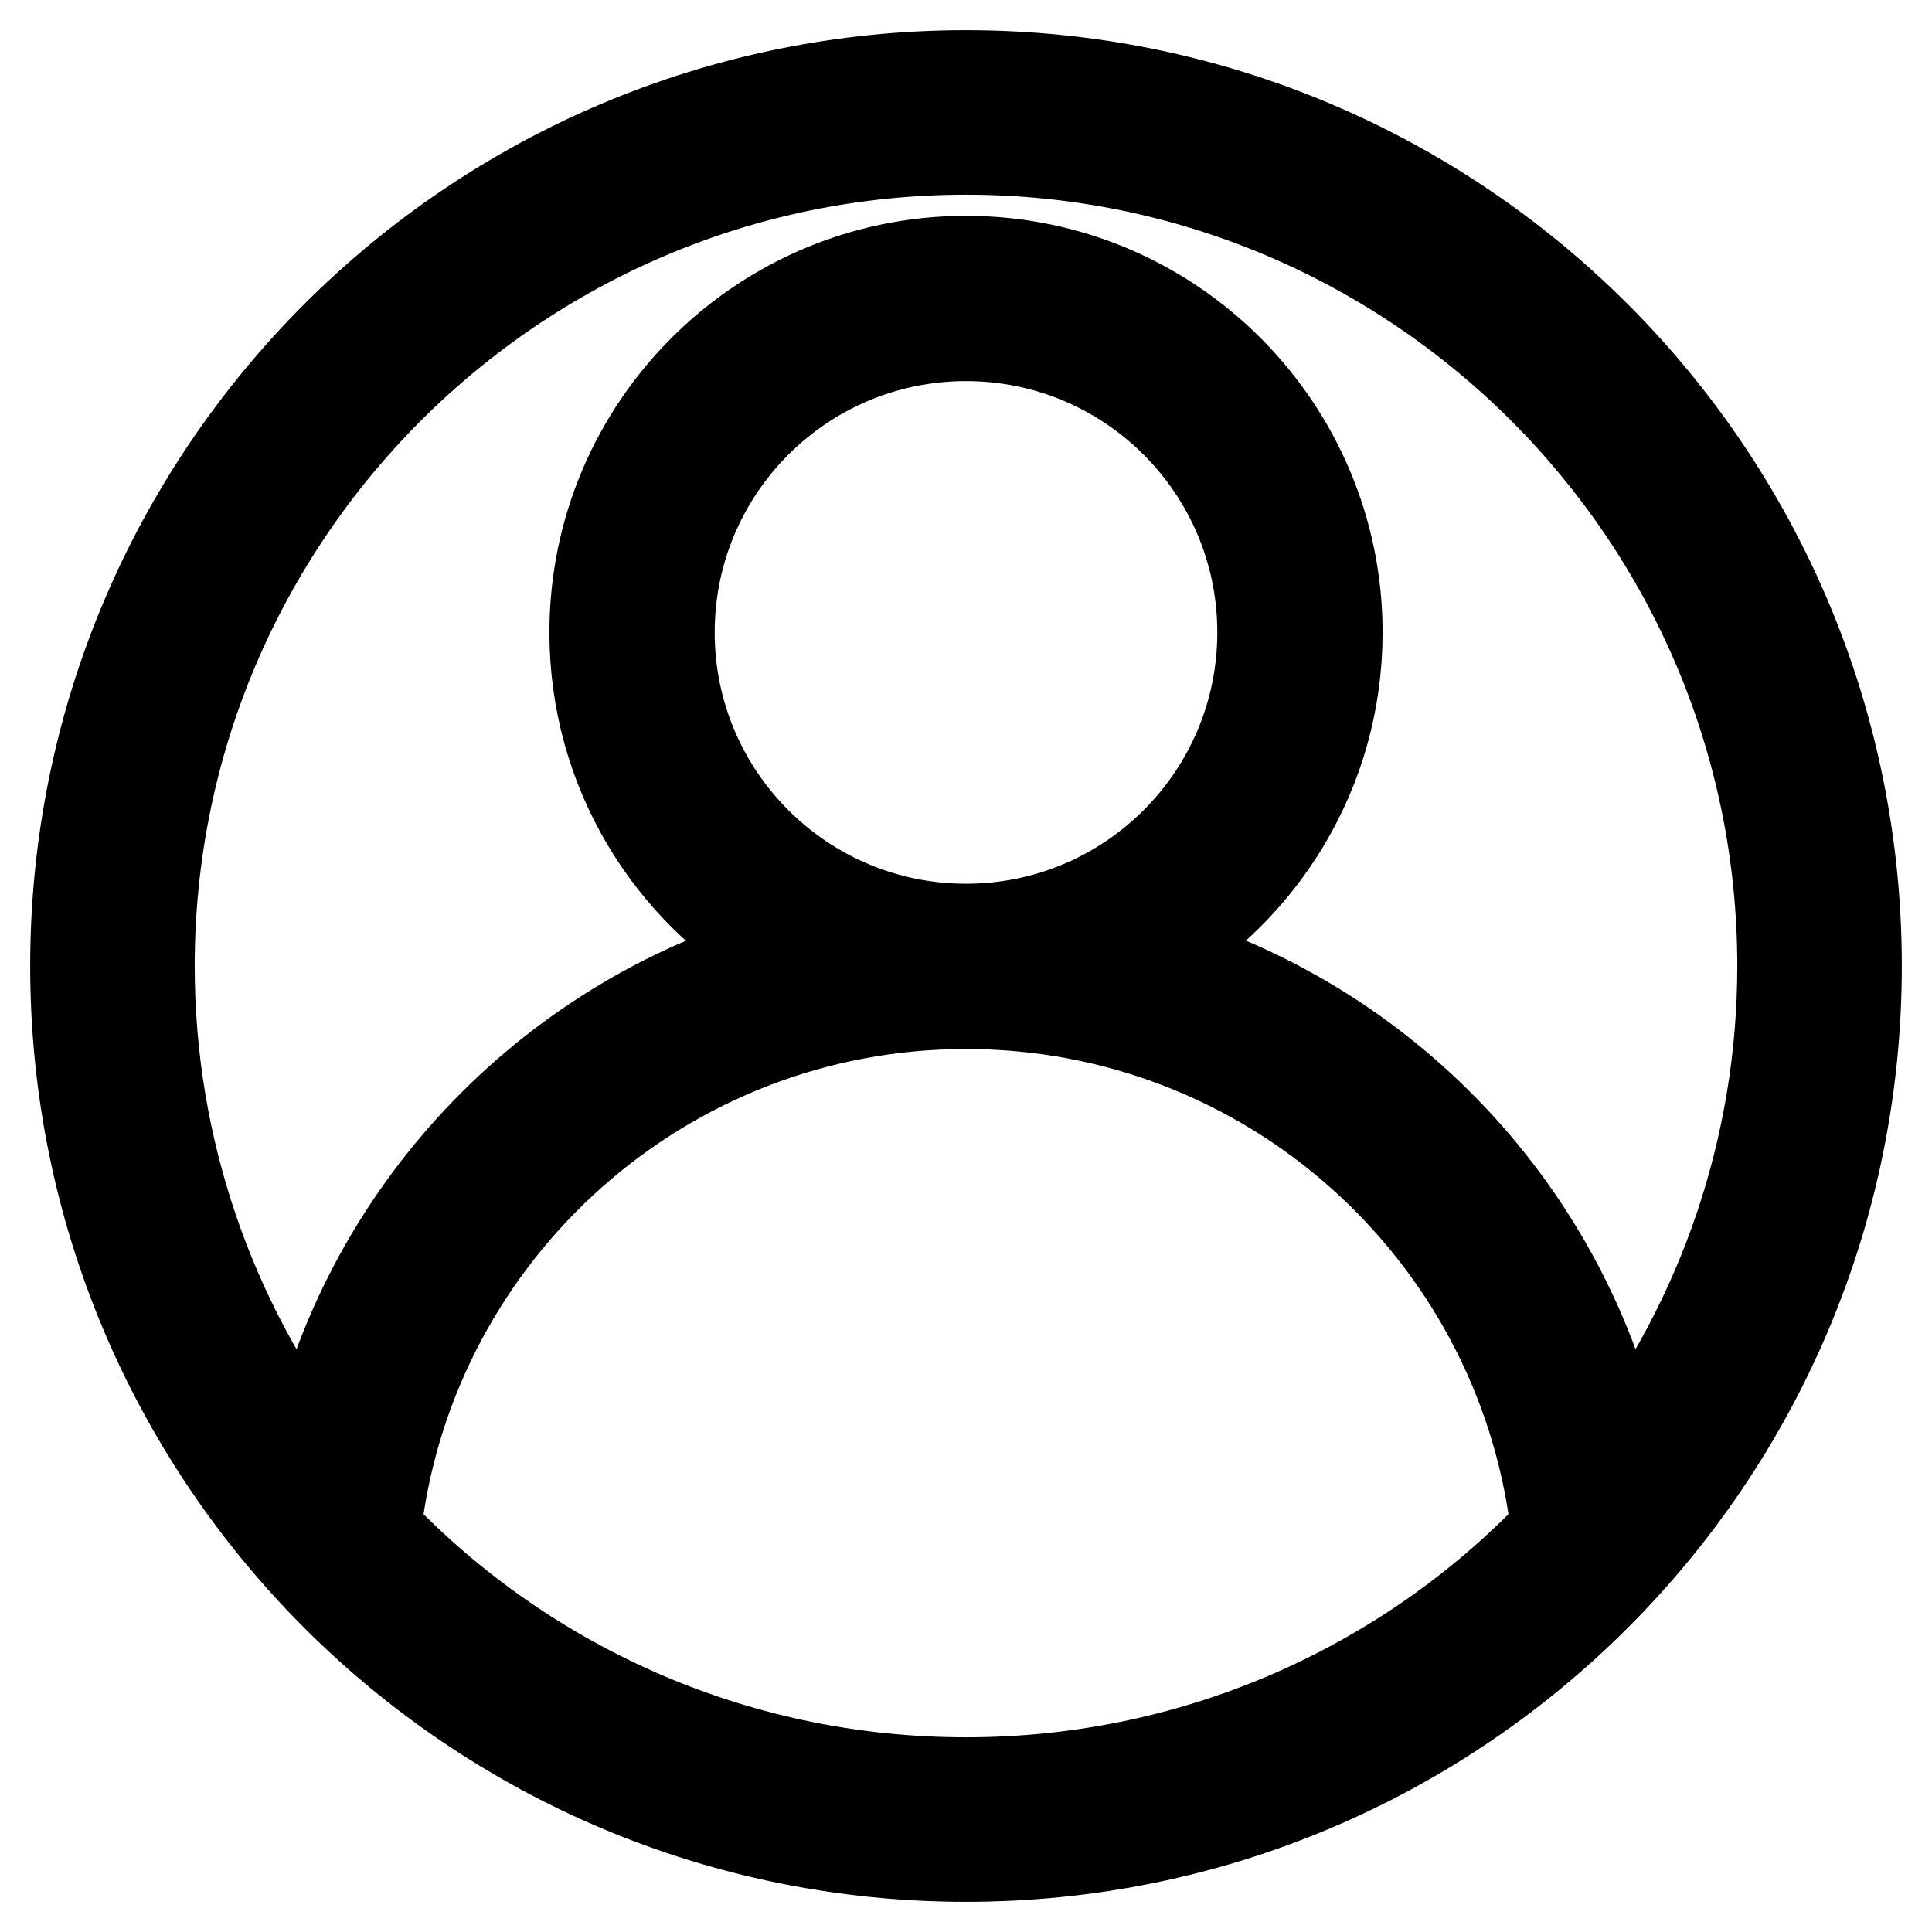 <?xml version="1.0" encoding="utf-8"?>
<!-- Svg Vector Icons : http://www.onlinewebfonts.com/icon -->
<!DOCTYPE svg PUBLIC "-//W3C//DTD SVG 1.1//EN" "http://www.w3.org/Graphics/SVG/1.1/DTD/svg11.dtd">
<svg version="1.1" xmlns="http://www.w3.org/2000/svg" xmlns:xlink="http://www.w3.org/1999/xlink" x="0px" y="0px" viewBox="0 0 256 256" enable-background="new 0 0 256 256" xml:space="preserve">
<g> <path stroke-width="12" fill-opacity="0" stroke="#000000"  d="M10,128c0,65.2,52.8,118,118,118s118-52.8,118-118S193.2,10,128,10S10,62.8,10,128z M19.8,128 C19.8,68.3,68.3,19.8,128,19.8S236.2,68.3,236.2,128c0,24.3-8.1,46.9-21.6,64.9c-6.9-32-31-57.5-62.2-66.4 c14.8-8.5,24.8-24.4,24.8-42.7c0-27.1-22-49.2-49.2-49.2c-27.1,0-49.2,22-49.2,49.2c0,18.3,10,34.3,24.8,42.7 c-31.2,8.9-55.3,34.5-62.2,66.4C27.9,174.9,19.8,152.3,19.8,128z M207.1,201.8c-19.7,21.2-47.9,34.4-79.1,34.4 c-31.2,0-59.4-13.2-79.1-34.4h1c4.9-38.8,38-68.8,78.1-68.8c40.1,0,73.2,30,78.1,68.8H207.1z M88.7,83.8 c0-21.7,17.6-39.3,39.3-39.3s39.3,17.6,39.3,39.3s-17.6,39.3-39.3,39.3S88.7,105.5,88.7,83.8z"/></g>
</svg>